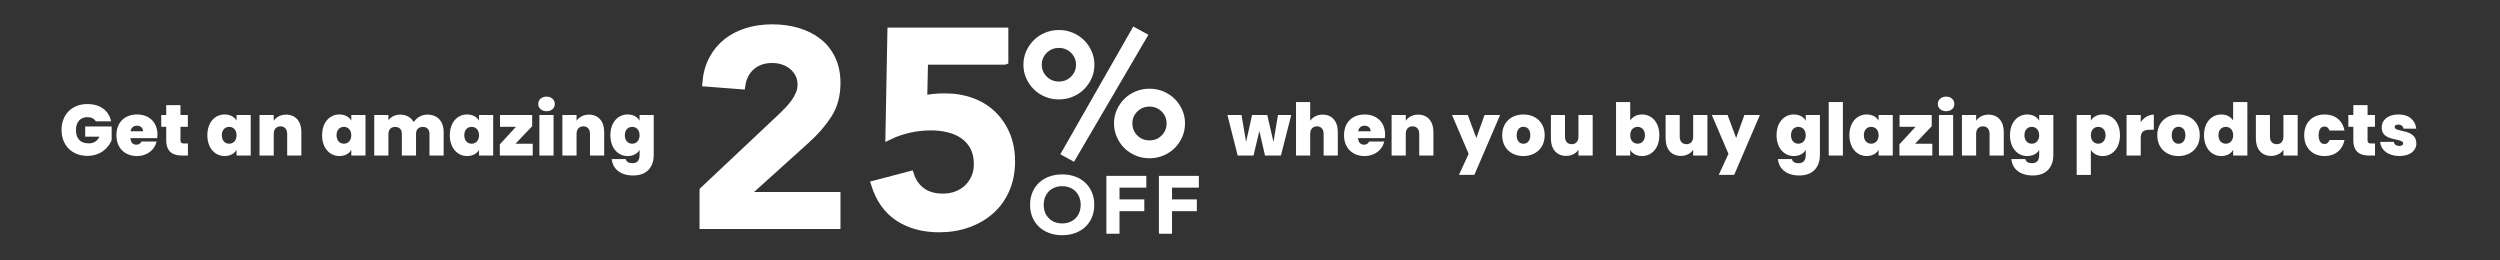 <?xml version="1.0" encoding="UTF-8"?><svg id="a" xmlns="http://www.w3.org/2000/svg" viewBox="0 0 1244.97 129.49"><rect x="0" y="0" width="1244.97" height="129.49" fill="#333333" stroke="none"/><path d="M55.31,60.43h-7.59c-.79-1.33-2.23-2.09-4.18-2.09-3.56,0-5.72,2.48-5.72,6.37,0,4.36,2.23,6.69,6.41,6.69,2.45,0,4.25-1.15,5.29-3.35h-7.09v-5.08h13.17v6.84c-1.51,3.71-5.44,7.81-12.06,7.81-7.77,0-12.89-5.33-12.89-12.92s5.08-12.89,12.85-12.89c6.41,0,10.8,3.31,11.81,8.6Z" style="fill:#fff;"/><path d="M68.23,77.71c-5.98,0-10.26-3.92-10.26-10.37s4.21-10.33,10.26-10.33,10.19,3.85,10.19,10.11c0,.54-.04,1.12-.11,1.66h-13.35c.14,2.34,1.4,3.28,2.99,3.28,1.37,0,2.12-.76,2.52-1.58h7.52c-.94,4.14-4.72,7.23-9.75,7.23ZM64.99,65.36h6.23c0-1.8-1.4-2.77-3.02-2.77s-2.88.94-3.2,2.77Z" style="fill:#fff;"/><path d="M82.78,63.13h-2.48v-5.87h2.48v-4.9h7.09v4.9h3.67v5.87h-3.67v6.77c0,1.08.47,1.55,1.66,1.55h2.05v6.01h-3.06c-4.46,0-7.74-1.87-7.74-7.67v-6.66Z" style="fill:#fff;"/><path d="M111.86,57.01c2.88,0,4.9,1.26,5.94,3.06v-2.81h7.05v20.19h-7.05v-2.81c-1.04,1.8-3.1,3.06-5.94,3.06-4.79,0-8.6-3.92-8.6-10.37s3.82-10.33,8.6-10.33ZM114.13,63.17c-2.02,0-3.67,1.44-3.67,4.18s1.66,4.21,3.67,4.21,3.67-1.48,3.67-4.21-1.69-4.18-3.67-4.18Z" style="fill:#fff;"/><path d="M143,66.62c0-2.34-1.3-3.71-3.31-3.71s-3.38,1.37-3.38,3.71v10.83h-7.06v-20.19h7.06v2.88c1.19-1.73,3.31-3.06,6.16-3.06,4.68,0,7.6,3.31,7.6,8.6v11.77h-7.06v-10.83Z" style="fill:#fff;"/><path d="M169,57.01c2.88,0,4.9,1.26,5.94,3.06v-2.81h7.06v20.19h-7.06v-2.81c-1.04,1.8-3.1,3.06-5.94,3.06-4.79,0-8.6-3.92-8.6-10.37s3.82-10.33,8.6-10.33ZM171.26,63.17c-2.02,0-3.67,1.44-3.67,4.18s1.66,4.21,3.67,4.21,3.67-1.48,3.67-4.21-1.69-4.18-3.67-4.18Z" style="fill:#fff;"/><path d="M213.88,66.62c0-2.2-1.33-3.42-3.35-3.42s-3.35,1.22-3.35,3.42v10.83h-7.06v-10.83c0-2.2-1.3-3.42-3.31-3.42s-3.38,1.22-3.38,3.42v10.83h-7.06v-20.19h7.06v2.66c1.15-1.62,3.13-2.84,5.87-2.84,3.02,0,5.4,1.37,6.73,3.71,1.37-2.05,3.74-3.71,6.73-3.71,5.11,0,8.17,3.31,8.17,8.6v11.77h-7.06v-10.83Z" style="fill:#fff;"/><path d="M232.61,57.01c2.88,0,4.9,1.26,5.94,3.06v-2.81h7.05v20.19h-7.05v-2.81c-1.04,1.8-3.1,3.06-5.94,3.06-4.79,0-8.6-3.92-8.6-10.37s3.82-10.33,8.6-10.33ZM234.87,63.17c-2.02,0-3.67,1.44-3.67,4.18s1.66,4.21,3.67,4.21,3.67-1.48,3.67-4.21-1.69-4.18-3.67-4.18Z" style="fill:#fff;"/><path d="M265.01,62.84l-8.31,8.75h8.6v5.87h-16.38v-5.58l8.03-8.75h-7.96v-5.87h16.02v5.58Z" style="fill:#fff;"/><path d="M268.03,51.79c0-2.05,1.62-3.67,4.14-3.67s4.1,1.62,4.1,3.67-1.62,3.6-4.1,3.6-4.14-1.58-4.14-3.6ZM268.61,57.27h7.06v20.19h-7.06v-20.19Z" style="fill:#fff;"/><path d="M293.81,66.62c0-2.34-1.3-3.71-3.31-3.71s-3.38,1.37-3.38,3.71v10.83h-7.06v-20.19h7.06v2.88c1.19-1.73,3.31-3.06,6.16-3.06,4.68,0,7.6,3.31,7.6,8.6v11.77h-7.06v-10.83Z" style="fill:#fff;"/><path d="M312.56,57.01c2.84,0,4.9,1.26,5.94,3.06v-2.81h7.05v19.98c0,5.4-2.95,10.15-10.22,10.15-6.3,0-10.19-3.17-10.69-8.17h6.95c.29,1.3,1.51,2.05,3.31,2.05,1.98,0,3.6-.9,3.6-4.03v-2.59c-1.04,1.8-3.1,3.06-5.94,3.06-4.79,0-8.6-3.92-8.6-10.37s3.82-10.33,8.6-10.33ZM314.83,63.17c-2.02,0-3.67,1.44-3.67,4.18s1.66,4.21,3.67,4.21,3.67-1.48,3.67-4.21-1.69-4.18-3.67-4.18Z" style="fill:#fff;"/><path d="M350.22,94.86l38.56-36.28c1.12-1.09,2.29-2.25,3.51-3.48,1.21-1.23,2.31-2.52,3.3-3.89.98-1.36,1.8-2.8,2.45-4.3.65-1.5.98-3.07.98-4.71,0-2-.4-3.77-1.19-5.32-.79-1.55-1.85-2.86-3.15-3.96-1.31-1.09-2.83-1.93-4.56-2.52-1.73-.59-3.58-.89-5.54-.89-4.21,0-7.67,1.18-10.38,3.55-2.71,2.37-4.35,5.55-4.91,9.55l-17.67-1.36c.37-4.45,1.47-8.39,3.3-11.8,1.82-3.41,4.18-6.25,7.08-8.53,2.9-2.27,6.26-4,10.1-5.18,3.83-1.18,7.99-1.77,12.48-1.77s8.67.57,12.55,1.71c3.88,1.14,7.27,2.82,10.17,5.05,2.9,2.23,5.19,5.07,6.87,8.53,1.68,3.46,2.52,7.5,2.52,12.14,0,6.09-1.43,11.35-4.28,15.75-2.85,4.41-6.52,8.62-11.01,12.62l-30.71,27.69h46v14.73h-66.47v-17.32Z" style="fill:#fff; stroke:#fff; stroke-miterlimit:10; stroke-width:3.71px;"/><path d="M500.26,30.34h-39.96l-.42,19.23c1.31-.45,2.97-.77,4.98-.95,2.01-.18,3.9-.27,5.68-.27,4.86,0,9.32.75,13.39,2.25,4.07,1.5,7.55,3.66,10.45,6.48,2.9,2.82,5.16,6.19,6.8,10.09,1.63,3.91,2.45,8.32,2.45,13.23,0,5.18-.91,9.84-2.73,13.98-1.82,4.14-4.35,7.64-7.57,10.5-3.23,2.86-7.04,5.07-11.43,6.62-4.4,1.55-9.11,2.32-14.16,2.32-7.95,0-14.7-1.82-20.26-5.46-5.56-3.64-9.51-9.18-11.85-16.64l17.67-4.64c1.12,3.46,3.04,6.19,5.75,8.18,2.71,2,6.22,3,10.52,3,2.52,0,4.84-.41,6.94-1.23,2.1-.82,3.93-1.98,5.47-3.48,1.54-1.5,2.73-3.25,3.58-5.25.84-2,1.26-4.18,1.26-6.55,0-3.36-.63-6.23-1.89-8.59-1.26-2.36-2.97-4.3-5.12-5.8-2.15-1.5-4.63-2.59-7.43-3.27-2.8-.68-5.75-1.02-8.83-1.02-3.65,0-7.27.41-10.87,1.23-3.6.82-6.9,1.96-9.89,3.41l.98-52.11h56.51v14.73Z" style="fill:#fff; stroke:#fff; stroke-miterlimit:10; stroke-width:3.71px;"/><path d="M509.65,32.23c0-2.38.46-4.62,1.39-6.72.93-2.09,2.18-3.93,3.77-5.5,1.58-1.57,3.45-2.81,5.6-3.71,2.15-.9,4.45-1.35,6.91-1.35s4.75.45,6.91,1.35c2.15.9,4.02,2.14,5.61,3.71,1.58,1.57,2.84,3.4,3.77,5.5.93,2.09,1.39,4.33,1.39,6.72s-.46,4.62-1.39,6.72c-.93,2.09-2.18,3.93-3.77,5.5-1.58,1.57-3.45,2.81-5.61,3.71-2.15.9-4.45,1.35-6.91,1.35s-4.75-.45-6.91-1.35c-2.15-.9-4.02-2.14-5.6-3.71-1.58-1.57-2.84-3.4-3.77-5.5-.93-2.09-1.39-4.33-1.39-6.72ZM535.84,32.23c0-2.33-.82-4.3-2.47-5.93-1.65-1.63-3.66-2.44-6.05-2.44s-4.41.82-6.05,2.44c-1.65,1.63-2.47,3.61-2.47,5.93s.82,4.3,2.47,5.93c1.64,1.63,3.66,2.44,6.05,2.44s4.41-.81,6.05-2.44c1.64-1.63,2.47-3.61,2.47-5.93ZM564.36,13.21l7.53,4.1-37.04,63.25-6.82-3.75,36.32-63.59ZM554.76,61.45c0-2.38.46-4.62,1.39-6.72.93-2.09,2.18-3.93,3.77-5.5,1.58-1.57,3.45-2.81,5.61-3.71,2.15-.9,4.45-1.35,6.91-1.35s4.75.45,6.91,1.35c2.15.9,4.02,2.14,5.61,3.71,1.58,1.57,2.84,3.4,3.77,5.5.93,2.09,1.39,4.33,1.39,6.72s-.46,4.64-1.39,6.76c-.93,2.12-2.18,3.97-3.77,5.54-1.58,1.57-3.45,2.81-5.61,3.71-2.15.9-4.45,1.35-6.91,1.35s-4.75-.45-6.91-1.35c-2.15-.9-4.02-2.14-5.61-3.71-1.58-1.57-2.84-3.42-3.77-5.54-.93-2.12-1.39-4.38-1.39-6.76ZM580.95,61.45c0-2.33-.82-4.3-2.47-5.93-1.65-1.63-3.66-2.44-6.05-2.44s-4.41.82-6.05,2.44c-1.65,1.63-2.47,3.61-2.47,5.93s.82,4.39,2.47,6.02c1.64,1.63,3.66,2.44,6.05,2.44s4.41-.81,6.05-2.44c1.64-1.63,2.47-3.63,2.47-6.02Z" style="fill:#fff;"/><path d="M512.97,101.99c0-2.31.4-4.4,1.19-6.27.79-1.87,1.9-3.47,3.33-4.78,1.42-1.32,3.11-2.33,5.06-3.03,1.95-.71,4.09-1.06,6.4-1.06s4.45.35,6.4,1.06c1.95.71,3.64,1.72,5.06,3.03,1.42,1.32,2.53,2.91,3.33,4.78.8,1.87,1.19,3.96,1.19,6.27s-.4,4.4-1.19,6.27-1.9,3.47-3.33,4.78c-1.42,1.32-3.11,2.33-5.06,3.03-1.95.71-4.09,1.06-6.4,1.06s-4.45-.35-6.4-1.06c-1.95-.71-3.64-1.72-5.06-3.03-1.42-1.32-2.53-2.91-3.33-4.78-.8-1.87-1.19-3.96-1.19-6.27ZM519.75,101.99c0,1.36.22,2.6.65,3.72.43,1.13,1.05,2.1,1.86,2.93.81.83,1.78,1.47,2.91,1.93,1.13.46,2.39.69,3.79.69s2.66-.23,3.79-.69c1.13-.46,2.1-1.11,2.91-1.93.81-.83,1.43-1.8,1.86-2.93.43-1.13.65-2.37.65-3.72s-.22-2.56-.65-3.7c-.43-1.14-1.05-2.12-1.86-2.95-.81-.83-1.78-1.47-2.91-1.93-1.13-.46-2.39-.69-3.79-.69s-2.66.23-3.79.69c-1.13.46-2.1,1.11-2.91,1.93-.81.83-1.43,1.81-1.86,2.95-.43,1.14-.65,2.38-.65,3.7Z" style="fill:#fff;"/><path d="M550.97,87.58h19.88v5.86h-13.35v5.86h12.35v5.86h-12.35v11.24h-6.53v-28.82Z" style="fill:#fff;"/><path d="M577.13,87.58h19.88v5.86h-13.35v5.86h12.35v5.86h-12.35v11.24h-6.53v-28.82Z" style="fill:#fff;"/><path d="M611.24,57.27h7.02l2.27,13.39,2.99-13.39h7.56l3.1,13.43,2.23-13.43h6.62l-5.15,20.19h-7.92l-2.81-12.24-2.92,12.24h-7.88l-5.11-20.19Z" style="fill:#fff;"/><path d="M645.4,50.82h7.06v9.32c1.19-1.73,3.31-3.06,6.23-3.06,4.61,0,7.52,3.31,7.52,8.6v11.77h-7.06v-10.83c0-2.34-1.3-3.71-3.31-3.71s-3.38,1.37-3.38,3.71v10.83h-7.06v-26.64Z" style="fill:#fff;"/><path d="M679.57,77.71c-5.98,0-10.26-3.92-10.26-10.37s4.21-10.33,10.26-10.33,10.19,3.85,10.19,10.11c0,.54-.04,1.12-.11,1.66h-13.35c.14,2.34,1.4,3.28,2.99,3.28,1.37,0,2.12-.76,2.52-1.58h7.52c-.94,4.14-4.72,7.23-9.75,7.23ZM676.33,65.36h6.23c0-1.8-1.4-2.77-3.02-2.77s-2.88.94-3.2,2.77Z" style="fill:#fff;"/><path d="M706.75,66.62c0-2.34-1.3-3.71-3.31-3.71s-3.38,1.37-3.38,3.71v10.83h-7.06v-20.19h7.06v2.88c1.19-1.73,3.31-3.06,6.16-3.06,4.68,0,7.6,3.31,7.6,8.6v11.77h-7.06v-10.83Z" style="fill:#fff;"/><path d="M739.29,57.27h7.74l-12.81,29.8h-7.67l4.82-10.47-8.28-19.33h7.85l4.25,11.45,4.1-11.45Z" style="fill:#fff;"/><path d="M758.62,77.71c-6.01,0-10.55-3.92-10.55-10.37s4.57-10.33,10.58-10.33,10.58,3.92,10.58,10.33-4.61,10.37-10.62,10.37ZM758.62,71.59c1.8,0,3.46-1.33,3.46-4.25s-1.62-4.21-3.42-4.21-3.38,1.33-3.38,4.21,1.51,4.25,3.35,4.25Z" style="fill:#fff;"/><path d="M793.14,77.46h-7.09v-2.88c-1.15,1.73-3.28,3.06-6.12,3.06-4.68,0-7.6-3.31-7.6-8.64v-11.73h7.02v10.83c0,2.34,1.33,3.71,3.35,3.71s3.35-1.37,3.35-3.71v-10.83h7.09v20.19Z" style="fill:#fff;"/><path d="M817.73,57.01c4.82,0,8.6,3.89,8.6,10.33s-3.78,10.37-8.6,10.37c-2.84,0-4.82-1.22-5.9-3.06v2.81h-7.06v-26.64h7.06v9.25c1.08-1.84,3.1-3.06,5.9-3.06ZM815.5,63.17c-1.98,0-3.67,1.48-3.67,4.18s1.69,4.21,3.67,4.21,3.67-1.51,3.67-4.21-1.69-4.18-3.67-4.18Z" style="fill:#fff;"/><path d="M850.27,77.46h-7.09v-2.88c-1.15,1.73-3.28,3.06-6.12,3.06-4.68,0-7.6-3.31-7.6-8.64v-11.73h7.02v10.83c0,2.34,1.33,3.71,3.35,3.71s3.35-1.37,3.35-3.71v-10.83h7.09v20.19Z" style="fill:#fff;"/><path d="M868.67,57.27h7.74l-12.81,29.8h-7.67l4.82-10.47-8.28-19.33h7.85l4.25,11.45,4.1-11.45Z" style="fill:#fff;"/><path d="M893.3,57.01c2.84,0,4.9,1.26,5.94,3.06v-2.81h7.05v19.98c0,5.4-2.95,10.15-10.22,10.15-6.3,0-10.19-3.17-10.69-8.17h6.95c.29,1.3,1.51,2.05,3.31,2.05,1.98,0,3.6-.9,3.6-4.03v-2.59c-1.04,1.8-3.1,3.06-5.94,3.06-4.79,0-8.6-3.92-8.6-10.37s3.82-10.33,8.6-10.33ZM895.56,63.17c-2.02,0-3.67,1.44-3.67,4.18s1.66,4.21,3.67,4.21,3.67-1.48,3.67-4.21-1.69-4.18-3.67-4.18Z" style="fill:#fff;"/><path d="M910.68,50.82h7.06v26.64h-7.06v-26.64Z" style="fill:#fff;"/><path d="M929.58,57.01c2.88,0,4.9,1.26,5.94,3.06v-2.81h7.06v20.19h-7.06v-2.81c-1.04,1.8-3.1,3.06-5.94,3.06-4.79,0-8.6-3.92-8.6-10.37s3.82-10.33,8.6-10.33ZM931.85,63.17c-2.02,0-3.67,1.44-3.67,4.18s1.66,4.21,3.67,4.21,3.67-1.48,3.67-4.21-1.69-4.18-3.67-4.18Z" style="fill:#fff;"/><path d="M961.98,62.84l-8.31,8.75h8.6v5.87h-16.38v-5.58l8.03-8.75h-7.96v-5.87h16.02v5.58Z" style="fill:#fff;"/><path d="M965.01,51.79c0-2.05,1.62-3.67,4.14-3.67s4.1,1.62,4.1,3.67-1.62,3.6-4.1,3.6-4.14-1.58-4.14-3.6ZM965.58,57.27h7.06v20.19h-7.06v-20.19Z" style="fill:#fff;"/><path d="M990.78,66.62c0-2.34-1.3-3.71-3.31-3.71s-3.38,1.37-3.38,3.71v10.83h-7.06v-20.19h7.06v2.88c1.19-1.73,3.31-3.06,6.16-3.06,4.68,0,7.6,3.31,7.6,8.6v11.77h-7.06v-10.83Z" style="fill:#fff;"/><path d="M1009.54,57.01c2.84,0,4.9,1.26,5.94,3.06v-2.81h7.06v19.98c0,5.4-2.95,10.15-10.22,10.15-6.3,0-10.19-3.17-10.69-8.17h6.95c.29,1.3,1.51,2.05,3.31,2.05,1.98,0,3.6-.9,3.6-4.03v-2.59c-1.04,1.8-3.1,3.06-5.94,3.06-4.79,0-8.6-3.92-8.6-10.37s3.82-10.33,8.6-10.33ZM1011.81,63.17c-2.02,0-3.67,1.44-3.67,4.18s1.66,4.21,3.67,4.21,3.67-1.48,3.67-4.21-1.69-4.18-3.67-4.18Z" style="fill:#fff;"/><path d="M1047.12,57.01c4.82,0,8.6,3.89,8.6,10.33s-3.78,10.37-8.6,10.37c-2.84,0-4.82-1.3-5.9-3.06v12.45h-7.06v-29.84h7.06v2.81c1.04-1.8,3.1-3.06,5.9-3.06ZM1044.89,63.17c-1.98,0-3.67,1.48-3.67,4.18s1.69,4.21,3.67,4.21,3.67-1.51,3.67-4.21-1.69-4.18-3.67-4.18Z" style="fill:#fff;"/><path d="M1066.06,77.46h-7.06v-20.19h7.06v3.56c1.51-2.2,3.82-3.74,6.52-3.74v7.52h-1.98c-2.92,0-4.54.94-4.54,4.03v8.82Z" style="fill:#fff;"/><path d="M1084.85,77.71c-6.01,0-10.55-3.92-10.55-10.37s4.57-10.33,10.58-10.33,10.58,3.92,10.58,10.33-4.61,10.37-10.62,10.37ZM1084.85,71.59c1.8,0,3.46-1.33,3.46-4.25s-1.62-4.21-3.42-4.21-3.38,1.33-3.38,4.21,1.51,4.25,3.35,4.25Z" style="fill:#fff;"/><path d="M1106.2,57.01c2.66,0,4.75,1.19,5.87,3.02v-9.21h7.09v26.64h-7.09v-2.81c-1.04,1.8-3.06,3.06-5.9,3.06-4.79,0-8.6-3.92-8.6-10.37s3.82-10.33,8.64-10.33ZM1108.43,63.17c-2.02,0-3.67,1.44-3.67,4.18s1.66,4.21,3.67,4.21,3.67-1.48,3.67-4.21-1.69-4.18-3.67-4.18Z" style="fill:#fff;"/><path d="M1144.21,77.46h-7.09v-2.88c-1.15,1.73-3.28,3.06-6.12,3.06-4.68,0-7.6-3.31-7.6-8.64v-11.73h7.02v10.83c0,2.34,1.33,3.71,3.35,3.71s3.35-1.37,3.35-3.71v-10.83h7.09v20.19Z" style="fill:#fff;"/><path d="M1157.68,57.01c5.11,0,8.85,2.92,9.86,7.99h-7.49c-.4-1.22-1.19-1.98-2.52-1.98-1.73,0-2.88,1.44-2.88,4.32s1.15,4.36,2.88,4.36c1.33,0,2.12-.72,2.52-1.98h7.49c-1.01,5-4.75,7.99-9.86,7.99-6.01,0-10.22-3.92-10.22-10.37s4.21-10.33,10.22-10.33Z" style="fill:#fff;"/><path d="M1171.93,63.13h-2.48v-5.87h2.48v-4.9h7.09v4.9h3.67v5.87h-3.67v6.77c0,1.08.47,1.55,1.66,1.55h2.05v6.01h-3.06c-4.46,0-7.74-1.87-7.74-7.67v-6.66Z" style="fill:#fff;"/><path d="M1194.94,77.71c-5.62,0-9.36-3.02-9.65-7.06h6.84c.18,1.33,1.3,2.05,2.77,2.05,1.19,0,1.87-.58,1.87-1.3,0-2.95-10.73-.54-10.73-7.96,0-3.53,2.92-6.44,8.39-6.44s8.39,3.06,8.85,7.06h-6.37c-.22-1.26-1.12-2.02-2.63-2.02-1.15,0-1.76.47-1.76,1.22,0,2.88,10.76.58,10.8,8.24,0,3.53-3.17,6.19-8.39,6.19Z" style="fill:#fff;"/></svg>